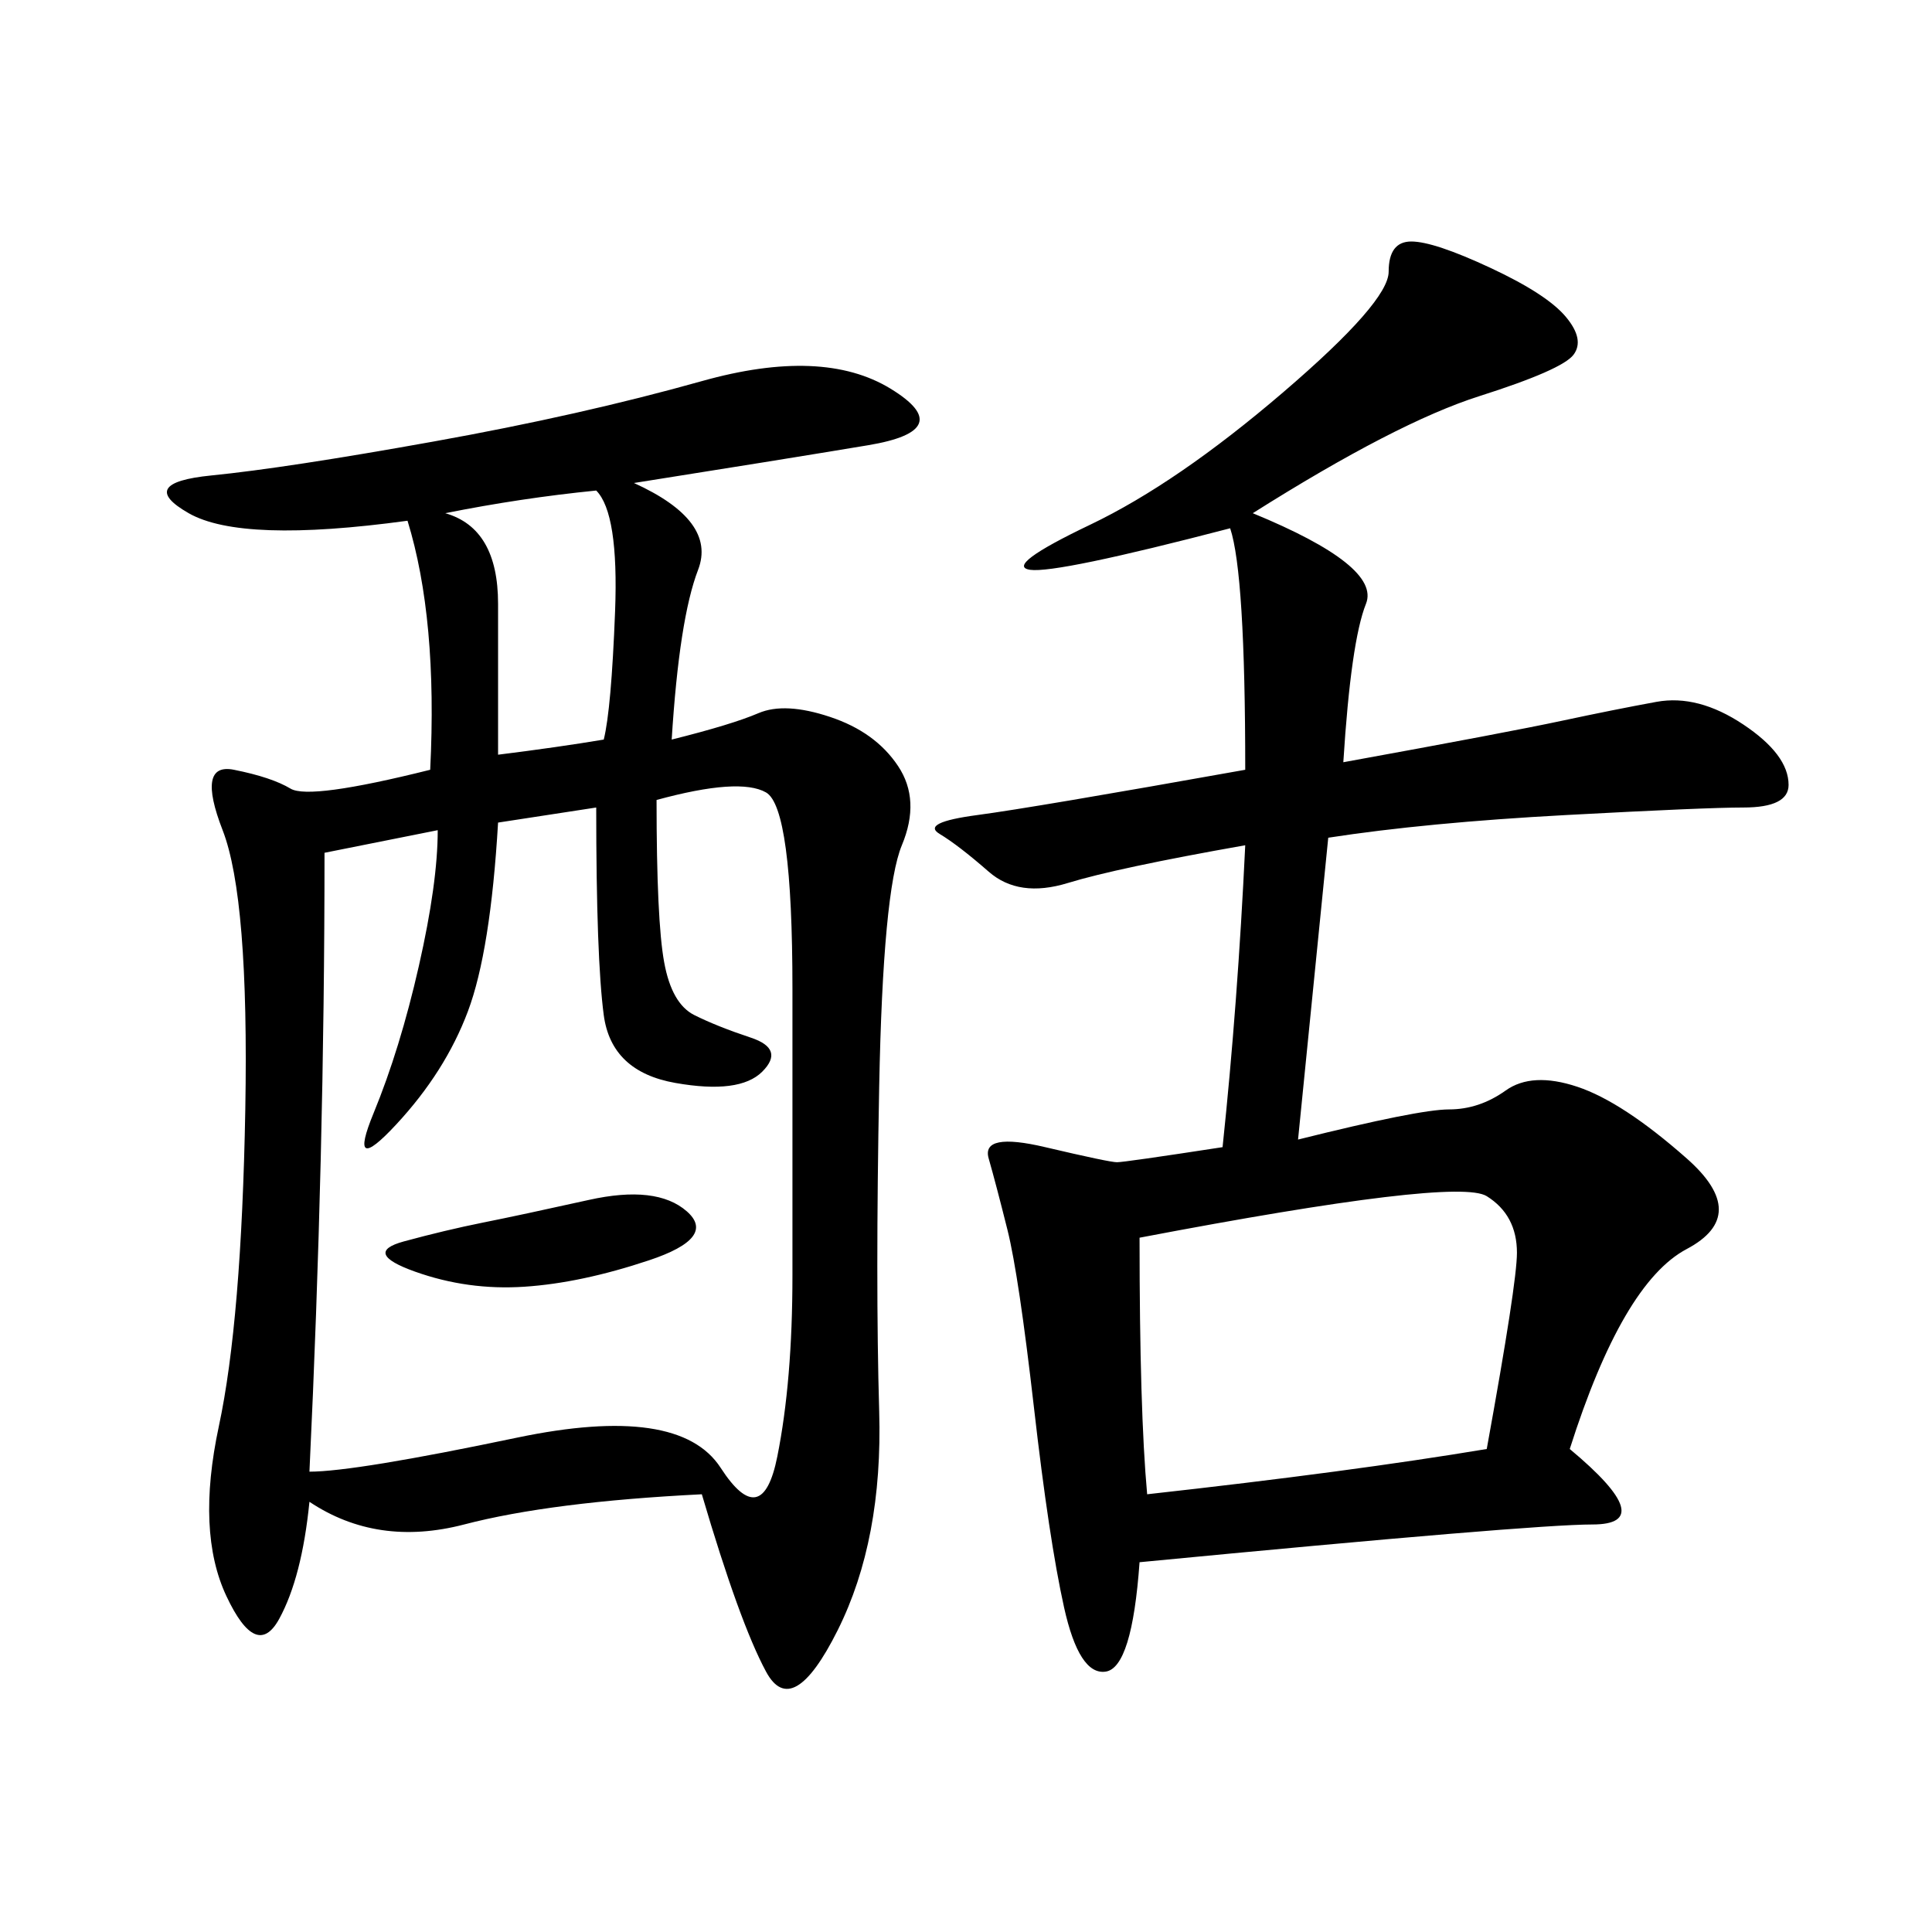 <svg xmlns="http://www.w3.org/2000/svg" xmlns:xlink="http://www.w3.org/1999/xlink" width="300" height="300"><path d="M98.44 75Q111.33 80.86 108.40 88.48Q105.47 96.09 104.30 114.84L104.30 114.84Q113.67 112.50 117.77 110.74Q121.88 108.98 128.91 111.33Q135.94 113.67 139.45 118.95Q142.97 124.22 140.04 131.25Q137.11 138.28 136.52 168.75Q135.94 199.22 136.52 219.14Q137.11 239.06 130.08 253.13Q123.05 267.19 118.95 259.57Q114.84 251.95 108.98 232.03L108.98 232.03Q85.55 233.20 72.07 236.72Q58.59 240.23 48.05 233.20L48.05 233.20Q46.88 244.92 43.36 251.37Q39.84 257.81 35.16 247.85Q30.47 237.89 33.98 221.48Q37.50 205.08 38.09 172.27Q38.67 139.45 34.57 128.91Q30.47 118.36 36.33 119.53Q42.19 120.70 45.12 122.46Q48.05 124.22 66.80 119.53L66.80 119.53Q67.97 96.09 63.28 80.86L63.28 80.86Q37.50 84.38 29.30 79.69Q21.09 75 32.81 73.83Q44.53 72.66 67.38 68.55Q90.23 64.45 108.98 59.18Q127.73 53.91 138.28 60.35Q148.83 66.80 134.77 69.14Q120.70 71.48 98.44 75L98.44 75ZM193.36 119.53Q193.36 89.06 191.02 82.03L191.02 82.03Q164.06 89.06 159.96 88.48Q155.86 87.89 169.34 81.45Q182.81 75 199.22 60.94Q215.63 46.88 215.63 42.19L215.63 42.19Q215.63 37.50 219.14 37.50L219.14 37.50Q222.66 37.50 231.45 41.60Q240.23 45.70 243.16 49.22Q246.09 52.73 244.34 55.08Q242.58 57.42 229.69 61.52Q216.80 65.63 194.53 79.69L194.53 79.69Q214.45 87.89 212.11 93.75Q209.77 99.61 208.59 118.36L208.59 118.36Q234.38 113.67 242.58 111.91Q250.78 110.16 257.23 108.98Q263.67 107.81 270.70 112.50Q277.73 117.19 277.73 121.88L277.73 121.88Q277.73 125.39 270.70 125.39L270.70 125.39Q264.84 125.39 243.16 126.56Q221.48 127.73 206.25 130.08L206.25 130.08L201.56 176.95Q220.31 172.27 225 172.27L225 172.27Q229.69 172.27 233.79 169.34Q237.89 166.41 244.92 168.75Q251.95 171.09 261.91 179.88Q271.88 188.67 261.91 193.95Q251.95 199.22 243.75 225L243.75 225Q257.81 236.72 247.27 236.72L247.27 236.72Q237.89 236.72 176.95 242.58L176.95 242.58Q175.78 258.98 171.68 259.57Q167.58 260.16 165.23 249.61Q162.89 239.06 160.55 218.55Q158.20 198.05 156.45 191.02Q154.69 183.98 153.52 179.88Q152.34 175.78 162.30 178.13Q172.27 180.47 173.44 180.47L173.44 180.47Q174.61 180.47 189.84 178.13L189.84 178.13Q192.19 155.86 193.36 131.25L193.36 131.25Q173.44 134.77 165.82 137.11Q158.20 139.45 153.52 135.35Q148.83 131.25 145.90 129.49Q142.97 127.73 151.76 126.56Q160.55 125.39 193.36 119.53L193.36 119.53ZM50.39 132.42Q50.39 179.30 48.05 228.52L48.05 228.52Q55.08 228.52 80.27 223.24Q105.47 217.97 111.91 227.93Q118.36 237.89 120.70 226.17Q123.05 214.45 123.05 198.05L123.05 198.05L123.05 153.52Q123.05 125.39 118.95 123.05Q114.84 120.70 101.95 124.22L101.95 124.22Q101.95 142.97 103.13 149.41Q104.30 155.86 107.81 157.62Q111.33 159.38 116.60 161.13Q121.88 162.89 118.36 166.41Q114.84 169.92 104.88 168.16Q94.92 166.41 93.75 157.62Q92.58 148.83 92.58 125.39L92.58 125.39L77.34 127.73Q76.17 147.66 72.66 157.03Q69.14 166.41 61.52 174.61Q53.91 182.81 58.01 172.85Q62.11 162.89 65.04 150Q67.97 137.11 67.97 128.91L67.97 128.91L50.39 132.42ZM176.95 192.19Q176.95 219.14 178.13 232.03L178.13 232.03Q209.77 228.52 230.86 225L230.86 225Q235.55 199.22 235.55 194.53L235.55 194.53Q235.55 188.67 230.86 185.74Q226.17 182.81 176.95 192.19L176.95 192.19ZM77.34 117.19Q86.72 116.02 93.75 114.84L93.75 114.84Q94.92 110.16 95.51 94.92Q96.09 79.69 92.58 76.17L92.58 76.17Q80.86 77.34 69.14 79.69L69.14 79.69Q77.34 82.03 77.34 93.75L77.34 93.75L77.34 117.19ZM91.41 186.33Q101.95 183.98 106.64 188.09Q111.33 192.19 100.78 195.70Q90.23 199.22 81.45 199.80Q72.66 200.39 64.45 197.46Q56.25 194.53 62.70 192.77Q69.14 191.02 75 189.84Q80.86 188.67 91.41 186.33L91.41 186.33Z"/></svg>
